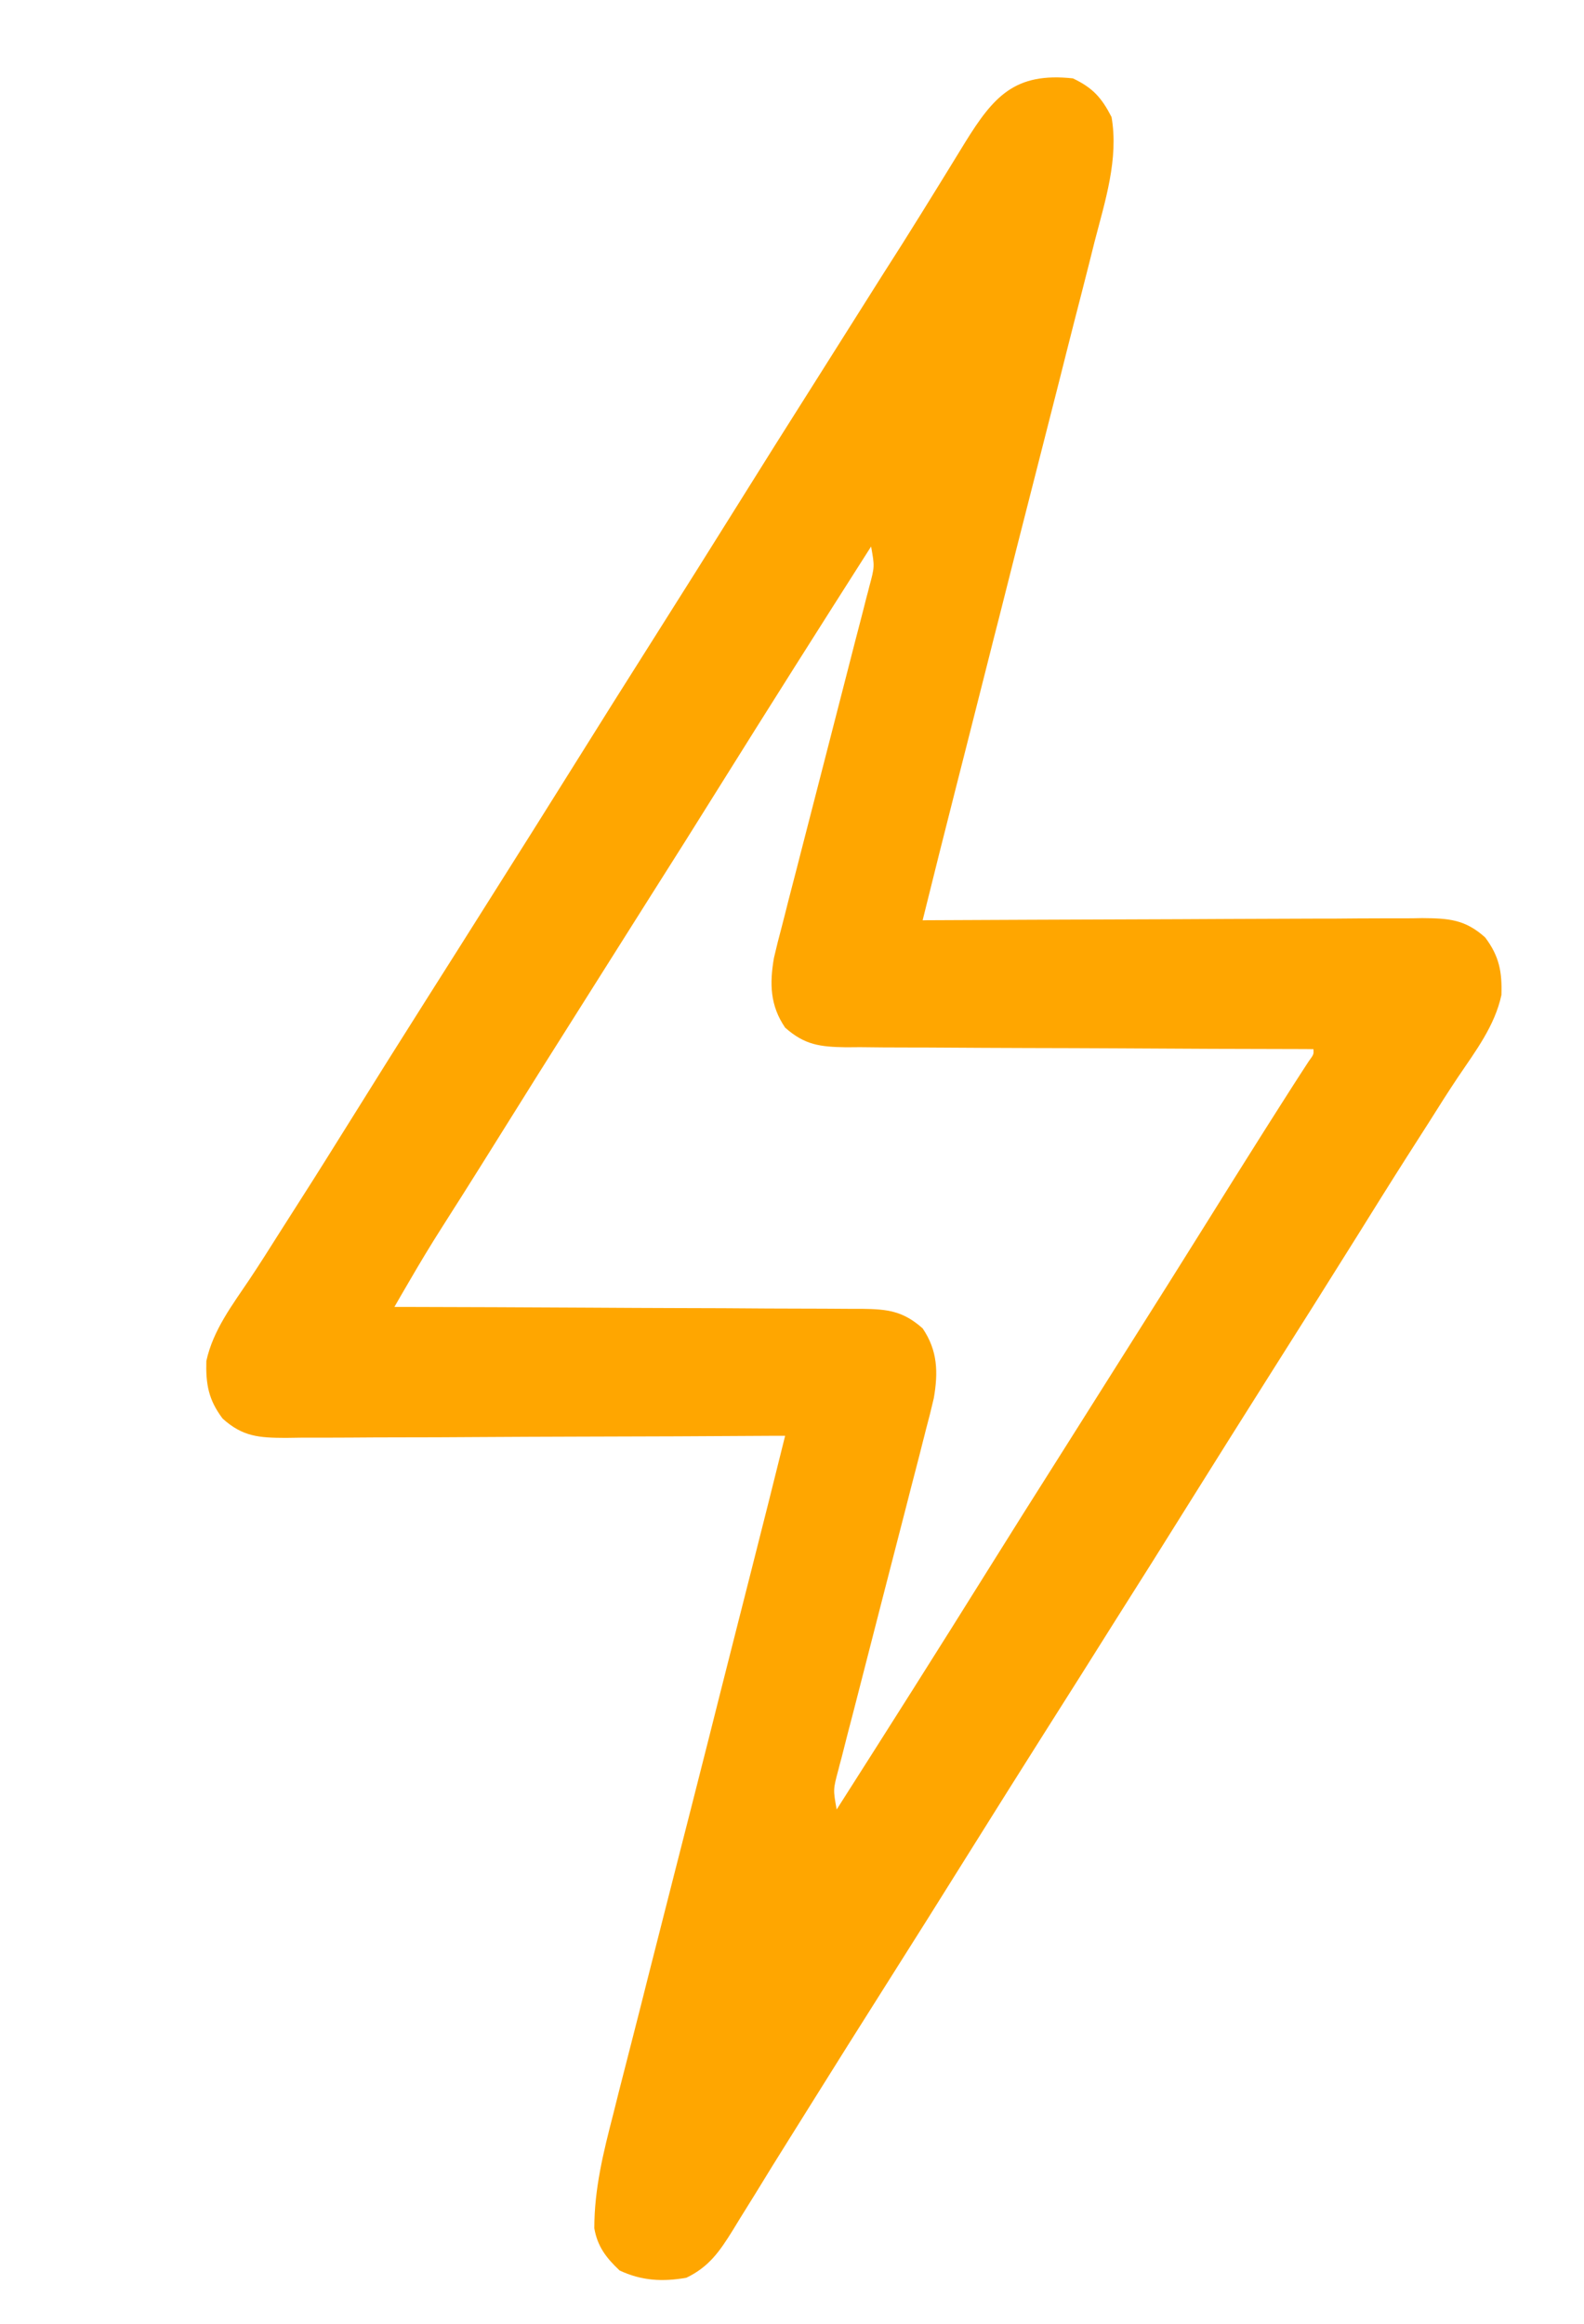 <svg xmlns="http://www.w3.org/2000/svg" fill="none" viewBox="0 0 15 22" height="22" width="15">
<g clip-path="url(#clip0_12_1513)">
<g clip-path="url(#clip1_12_1513)">
<g clip-path="url(#clip2_12_1513)">
<path fill="#FFA600" d="M10.16 0.742C10.348 0.831 10.432 0.925 10.526 1.108C10.595 1.505 10.464 1.907 10.365 2.289C10.348 2.357 10.331 2.425 10.314 2.493C10.268 2.676 10.221 2.858 10.174 3.04C10.125 3.231 10.077 3.422 10.029 3.613C9.949 3.925 9.87 4.238 9.79 4.551C9.679 4.984 9.569 5.418 9.46 5.851C9.426 5.982 9.393 6.113 9.36 6.244C9.352 6.275 9.344 6.307 9.336 6.339C9.282 6.551 9.229 6.763 9.175 6.974C9.168 7.003 9.16 7.031 9.153 7.061C9.12 7.192 9.086 7.323 9.053 7.454C8.946 7.873 8.841 8.293 8.737 8.713C8.763 8.712 8.789 8.712 8.815 8.712C9.448 8.709 10.08 8.706 10.713 8.704C11.018 8.703 11.324 8.702 11.63 8.7C11.896 8.699 12.163 8.698 12.43 8.697C12.571 8.697 12.712 8.697 12.853 8.695C13.011 8.694 13.168 8.694 13.326 8.694C13.373 8.694 13.419 8.693 13.467 8.692C13.719 8.694 13.874 8.704 14.064 8.875C14.198 9.053 14.225 9.201 14.218 9.42C14.155 9.713 13.973 9.951 13.807 10.197C13.714 10.336 13.624 10.478 13.535 10.62C13.463 10.733 13.391 10.845 13.319 10.958C13.164 11.201 13.012 11.445 12.86 11.689C12.579 12.139 12.296 12.587 12.013 13.034C11.767 13.423 11.522 13.813 11.278 14.203C11.035 14.593 10.79 14.982 10.544 15.37C10.443 15.53 10.342 15.69 10.242 15.85C10.121 16.041 10 16.232 9.88 16.422C9.654 16.78 9.428 17.138 9.204 17.497C8.922 17.949 8.638 18.4 8.353 18.85C8.135 19.195 7.917 19.54 7.701 19.887C7.624 20.011 7.546 20.134 7.469 20.258C7.364 20.425 7.26 20.593 7.157 20.762C7.106 20.843 7.056 20.924 7.006 21.005C6.983 21.042 6.96 21.08 6.937 21.118C6.815 21.314 6.714 21.461 6.5 21.564C6.275 21.604 6.074 21.593 5.867 21.495C5.741 21.376 5.658 21.269 5.628 21.096C5.628 20.721 5.714 20.376 5.807 20.016C5.824 19.948 5.841 19.88 5.858 19.812C5.904 19.63 5.951 19.447 5.998 19.265C6.047 19.075 6.095 18.884 6.143 18.693C6.223 18.38 6.302 18.067 6.382 17.754C6.493 17.321 6.603 16.888 6.713 16.454C6.746 16.323 6.779 16.192 6.812 16.061C6.82 16.03 6.828 15.999 6.836 15.966C6.89 15.755 6.943 15.543 6.997 15.331C7.004 15.303 7.012 15.274 7.019 15.245C7.052 15.114 7.086 14.982 7.119 14.851C7.226 14.432 7.331 14.012 7.435 13.593C7.409 13.593 7.383 13.593 7.357 13.593C6.724 13.597 6.092 13.6 5.46 13.601C5.154 13.602 4.848 13.603 4.542 13.605C4.276 13.607 4.009 13.608 3.742 13.608C3.601 13.608 3.46 13.609 3.319 13.61C3.161 13.611 3.004 13.611 2.846 13.611C2.799 13.612 2.753 13.612 2.705 13.613C2.453 13.612 2.298 13.602 2.108 13.43C1.974 13.252 1.948 13.104 1.954 12.885C2.018 12.592 2.2 12.355 2.365 12.109C2.458 11.969 2.548 11.828 2.637 11.686C2.709 11.573 2.781 11.46 2.853 11.347C3.008 11.105 3.16 10.861 3.313 10.616C3.554 10.229 3.797 9.842 4.041 9.457C4.143 9.297 4.244 9.137 4.345 8.977C4.465 8.786 4.586 8.595 4.706 8.405C4.932 8.047 5.158 7.689 5.382 7.33C5.664 6.878 5.948 6.427 6.233 5.977C6.479 5.588 6.724 5.199 6.968 4.808C7.211 4.418 7.456 4.029 7.702 3.641C7.803 3.481 7.904 3.321 8.005 3.161C8.125 2.971 8.246 2.78 8.366 2.589C8.386 2.558 8.405 2.527 8.426 2.495C8.465 2.433 8.505 2.37 8.545 2.308C8.663 2.12 8.78 1.933 8.896 1.744C8.937 1.678 8.937 1.678 8.978 1.611C9.031 1.524 9.084 1.438 9.137 1.352C9.41 0.91 9.611 0.683 10.16 0.742ZM8.249 5.174C7.765 5.933 7.284 6.693 6.808 7.455C6.591 7.803 6.372 8.151 6.152 8.497C6.051 8.657 5.95 8.817 5.849 8.977C5.729 9.168 5.608 9.359 5.488 9.549C5.235 9.948 4.984 10.348 4.734 10.749C4.613 10.943 4.492 11.136 4.37 11.329C4.348 11.363 4.327 11.396 4.305 11.431C4.265 11.493 4.226 11.555 4.187 11.617C4.077 11.789 3.972 11.964 3.87 12.14C3.832 12.206 3.832 12.206 3.793 12.272C3.774 12.306 3.754 12.339 3.735 12.373C3.771 12.373 3.771 12.373 3.808 12.373C4.4 12.374 4.991 12.377 5.583 12.38C5.869 12.382 6.155 12.383 6.441 12.384C6.717 12.384 6.994 12.386 7.27 12.388C7.375 12.388 7.48 12.389 7.586 12.389C7.733 12.389 7.881 12.39 8.028 12.391C8.072 12.391 8.115 12.391 8.16 12.391C8.405 12.394 8.551 12.411 8.737 12.576C8.88 12.786 8.885 12.993 8.843 13.236C8.82 13.336 8.795 13.436 8.768 13.535C8.759 13.573 8.749 13.61 8.739 13.649C8.719 13.73 8.698 13.811 8.677 13.892C8.643 14.02 8.611 14.148 8.578 14.276C8.508 14.547 8.438 14.819 8.368 15.09C8.287 15.405 8.206 15.72 8.125 16.036C8.093 16.162 8.06 16.288 8.027 16.414C8.007 16.491 7.987 16.569 7.968 16.646C7.958 16.681 7.949 16.716 7.94 16.752C7.889 16.942 7.889 16.942 7.923 17.131C8.407 16.372 8.888 15.613 9.364 14.85C9.581 14.502 9.8 14.155 10.02 13.808C10.121 13.648 10.222 13.488 10.323 13.328C10.443 13.138 10.564 12.947 10.684 12.756C10.937 12.357 11.188 11.957 11.438 11.557C11.601 11.295 11.765 11.034 11.929 10.774C11.959 10.727 11.959 10.727 11.989 10.679C12.075 10.544 12.16 10.409 12.246 10.275C12.286 10.214 12.286 10.214 12.326 10.151C12.348 10.117 12.37 10.083 12.393 10.048C12.441 9.982 12.441 9.982 12.438 9.933C12.401 9.933 12.401 9.933 12.364 9.932C11.772 9.931 11.181 9.929 10.589 9.925C10.303 9.924 10.017 9.922 9.731 9.922C9.455 9.921 9.179 9.92 8.902 9.918C8.797 9.917 8.692 9.917 8.586 9.917C8.439 9.917 8.291 9.916 8.144 9.914C8.1 9.914 8.057 9.915 8.012 9.915C7.767 9.911 7.621 9.894 7.435 9.729C7.292 9.52 7.287 9.312 7.329 9.069C7.352 8.969 7.377 8.87 7.404 8.77C7.413 8.733 7.423 8.695 7.433 8.657C7.453 8.576 7.474 8.495 7.495 8.414C7.529 8.286 7.561 8.158 7.594 8.03C7.664 7.758 7.734 7.487 7.804 7.215C7.885 6.9 7.966 6.585 8.047 6.27C8.079 6.143 8.112 6.017 8.145 5.891C8.165 5.814 8.185 5.737 8.204 5.66C8.214 5.625 8.223 5.589 8.232 5.553C8.283 5.364 8.283 5.364 8.249 5.174Z"></path>
</g>
</g>
</g>
<defs>
<clipPath id="clip0_12_1513">
<rect transform="translate(0.969)" fill="white" height="22" width="14"></rect>
</clipPath>
<clipPath id="clip1_12_1513">
<rect transform="translate(0.969)" fill="white" height="22" width="14"></rect>
</clipPath>
<clipPath id="clip2_12_1513">
<rect transform="translate(0.969)" fill="white" height="22" width="14"></rect>
</clipPath>
</defs>
</svg>
